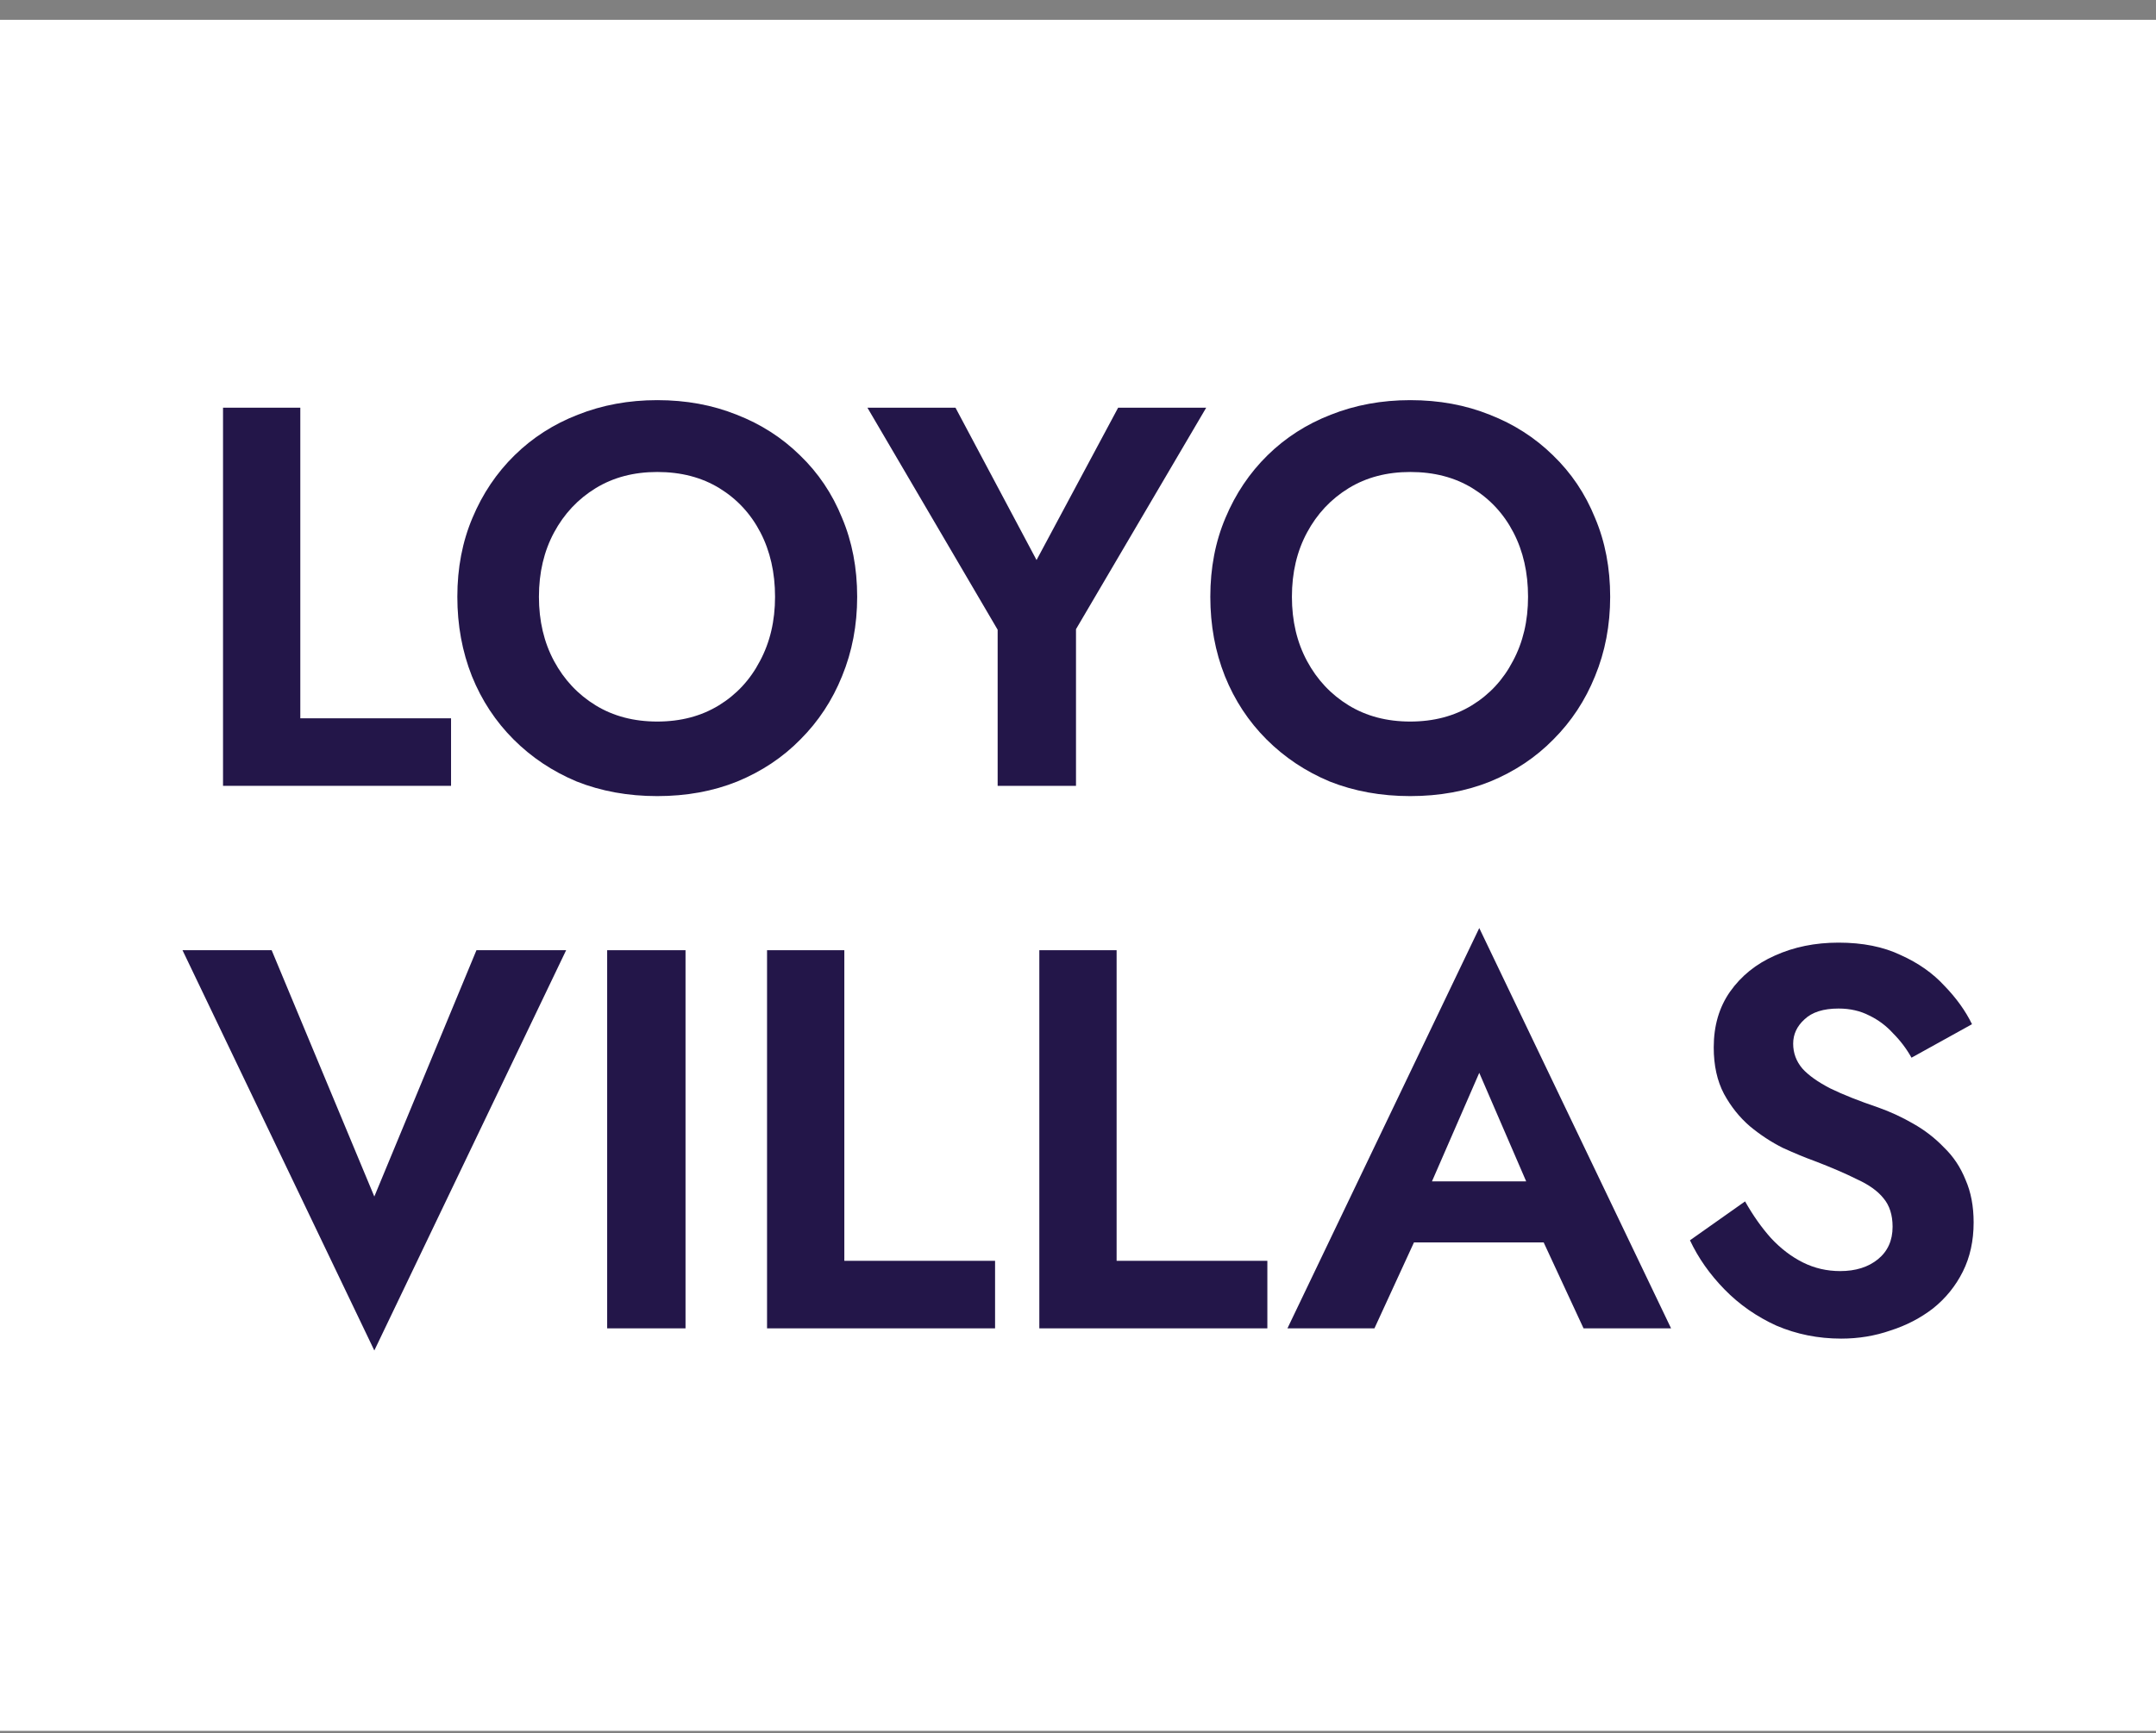 <svg width="97" height="78" viewBox="0 0 97 78" fill="none" xmlns="http://www.w3.org/2000/svg">
<rect x="0" y="0" width="97" height="78" fill="#808080" stroke="none"/>
<rect width="97" height="77" transform="translate(0 0.891)" fill="white"/>
<path d="M10.034 18.347H13.511V32.325H20.293V35.364H10.034V18.347Z" fill="#231649"/>
<path d="M24.247 26.856C24.247 27.942 24.474 28.906 24.927 29.749C25.381 30.591 26.005 31.256 26.799 31.742C27.593 32.228 28.517 32.471 29.571 32.471C30.624 32.471 31.548 32.228 32.342 31.742C33.136 31.256 33.752 30.591 34.19 29.749C34.643 28.906 34.87 27.942 34.87 26.856C34.87 25.77 34.651 24.805 34.214 23.963C33.776 23.12 33.16 22.456 32.366 21.969C31.572 21.483 30.64 21.24 29.571 21.24C28.517 21.24 27.593 21.483 26.799 21.969C26.005 22.456 25.381 23.12 24.927 23.963C24.474 24.805 24.247 25.77 24.247 26.856ZM20.576 26.856C20.576 25.559 20.803 24.376 21.256 23.306C21.71 22.221 22.342 21.281 23.153 20.486C23.963 19.692 24.911 19.085 25.997 18.663C27.099 18.226 28.29 18.007 29.571 18.007C30.867 18.007 32.058 18.226 33.144 18.663C34.23 19.085 35.178 19.692 35.988 20.486C36.815 21.281 37.447 22.221 37.885 23.306C38.338 24.376 38.565 25.559 38.565 26.856C38.565 28.136 38.338 29.327 37.885 30.429C37.447 31.515 36.823 32.463 36.013 33.274C35.219 34.084 34.27 34.716 33.168 35.17C32.083 35.607 30.883 35.826 29.571 35.826C28.258 35.826 27.05 35.607 25.948 35.17C24.863 34.716 23.914 34.084 23.104 33.274C22.294 32.463 21.67 31.515 21.232 30.429C20.795 29.327 20.576 28.136 20.576 26.856Z" fill="#231649"/>
<path d="M50.306 18.347H54.268L48.41 28.314V35.364H44.885V28.339L39.026 18.347H42.988L46.635 25.203L50.306 18.347Z" fill="#231649"/>
<path d="M58.124 26.856C58.124 27.942 58.351 28.906 58.805 29.749C59.258 30.591 59.883 31.256 60.677 31.742C61.471 32.228 62.395 32.471 63.448 32.471C64.501 32.471 65.425 32.228 66.219 31.742C67.013 31.256 67.629 30.591 68.067 29.749C68.521 28.906 68.748 27.942 68.748 26.856C68.748 25.77 68.529 24.805 68.091 23.963C67.654 23.12 67.038 22.456 66.244 21.969C65.45 21.483 64.518 21.24 63.448 21.24C62.395 21.24 61.471 21.483 60.677 21.969C59.883 22.456 59.258 23.12 58.805 23.963C58.351 24.805 58.124 25.77 58.124 26.856ZM54.453 26.856C54.453 25.559 54.68 24.376 55.134 23.306C55.588 22.221 56.22 21.281 57.03 20.486C57.84 19.692 58.788 19.085 59.874 18.663C60.976 18.226 62.168 18.007 63.448 18.007C64.745 18.007 65.936 18.226 67.022 18.663C68.107 19.085 69.055 19.692 69.866 20.486C70.692 21.281 71.324 22.221 71.762 23.306C72.216 24.376 72.443 25.559 72.443 26.856C72.443 28.136 72.216 29.327 71.762 30.429C71.324 31.515 70.7 32.463 69.89 33.274C69.096 34.084 68.148 34.716 67.046 35.17C65.96 35.607 64.761 35.826 63.448 35.826C62.135 35.826 60.928 35.607 59.826 35.17C58.74 34.716 57.792 34.084 56.981 33.274C56.171 32.463 55.547 31.515 55.11 30.429C54.672 29.327 54.453 28.136 54.453 26.856Z" fill="#231649"/>
<path d="M16.841 53.846L21.436 42.761H25.471L16.841 60.774L8.211 42.761H12.222L16.841 53.846Z" fill="#231649"/>
<path d="M27.317 42.761H30.842V59.778H27.317V42.761Z" fill="#231649"/>
<path d="M34.51 42.761H37.987V56.739H44.769V59.778H34.51V42.761Z" fill="#231649"/>
<path d="M46.76 42.761H50.237V56.739H57.019V59.778H46.76V42.761Z" fill="#231649"/>
<path d="M62.104 55.912L62.518 53.165H70.686L71.099 55.912H62.104ZM66.553 48.279L64.001 54.138L64.073 54.916L61.837 59.778H57.923L66.553 41.764L75.183 59.778H71.245L69.057 55.062L69.106 54.186L66.553 48.279Z" fill="#231649"/>
<path d="M78.512 54.065C78.869 54.697 79.258 55.248 79.679 55.718C80.117 56.188 80.595 56.553 81.113 56.812C81.632 57.071 82.191 57.201 82.791 57.201C83.488 57.201 84.055 57.023 84.493 56.666C84.93 56.309 85.149 55.823 85.149 55.207C85.149 54.673 85.011 54.243 84.736 53.919C84.476 53.595 84.079 53.311 83.544 53.068C83.026 52.809 82.386 52.533 81.624 52.242C81.219 52.096 80.749 51.901 80.214 51.658C79.695 51.399 79.201 51.075 78.731 50.686C78.261 50.281 77.872 49.794 77.564 49.227C77.256 48.644 77.102 47.947 77.102 47.136C77.102 46.164 77.345 45.329 77.832 44.633C78.334 43.919 79.007 43.377 79.849 43.004C80.708 42.615 81.664 42.42 82.718 42.42C83.804 42.42 84.736 42.607 85.513 42.979C86.308 43.336 86.964 43.798 87.483 44.365C88.017 44.916 88.431 45.492 88.722 46.091L86 47.598C85.773 47.193 85.497 46.828 85.173 46.504C84.865 46.164 84.509 45.897 84.103 45.702C83.698 45.492 83.236 45.386 82.718 45.386C82.037 45.386 81.527 45.548 81.186 45.872C80.846 46.18 80.676 46.545 80.676 46.966C80.676 47.388 80.814 47.76 81.089 48.085C81.365 48.392 81.786 48.692 82.353 48.984C82.92 49.26 83.633 49.543 84.493 49.835C85.043 50.029 85.57 50.273 86.073 50.564C86.591 50.856 87.053 51.212 87.458 51.634C87.88 52.039 88.204 52.525 88.431 53.092C88.674 53.644 88.795 54.284 88.795 55.013C88.795 55.84 88.633 56.577 88.309 57.225C87.985 57.873 87.539 58.424 86.972 58.878C86.405 59.316 85.765 59.648 85.052 59.875C84.355 60.118 83.617 60.24 82.839 60.24C81.802 60.24 80.83 60.045 79.922 59.656C79.031 59.251 78.253 58.708 77.588 58.027C76.924 57.347 76.405 56.609 76.033 55.815L78.512 54.065Z" fill="#231649"/>
</svg>
